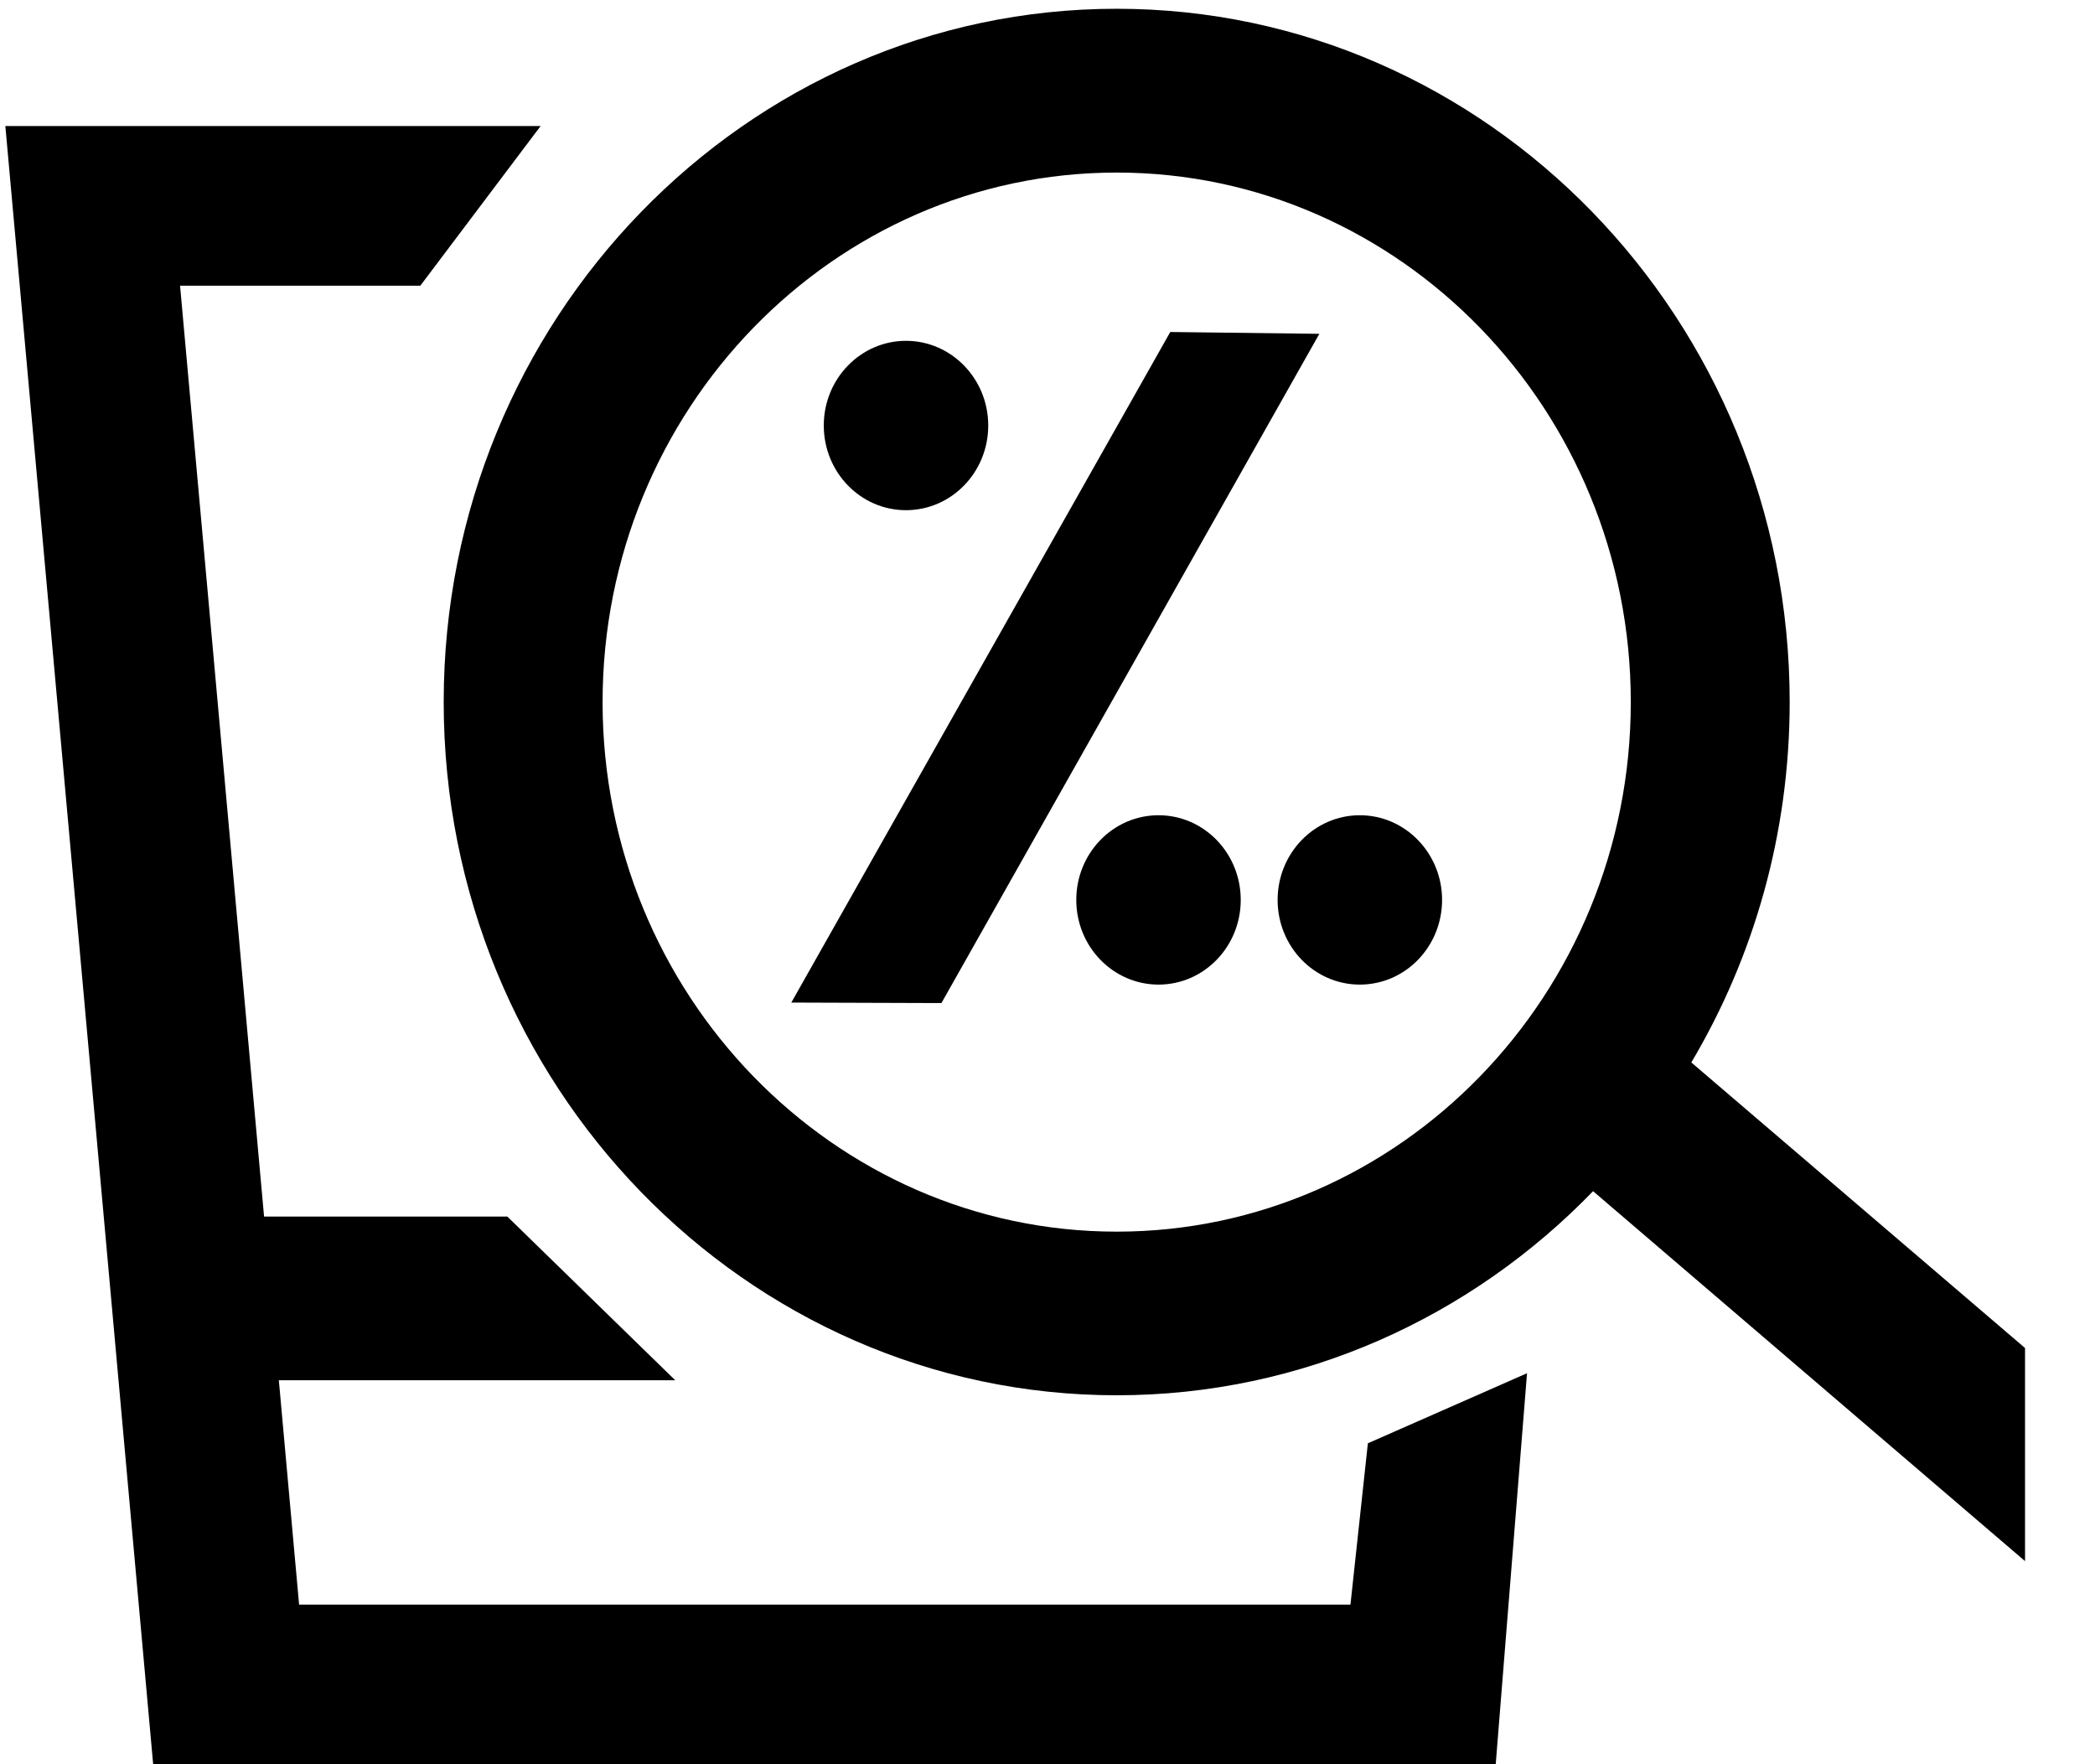 <!-- Generated by IcoMoon.io -->
<svg version="1.1" xmlns="http://www.w3.org/2000/svg" width="38" height="32" viewBox="0 0 38 32">
<title>sprawdz-promile</title>
<path d="M0.097 2.286l2.681 29.714h24.352l0.568-7.092-2.887 1.271-0.316 2.926h-19.070l-2.159-23.923h4.358l2.182-2.896z"></path>
<path d="M29.58 12.735c0 5.296-4.183 9.605-9.325 9.605s-9.325-4.309-9.325-9.605c0-5.297 4.183-9.605 9.325-9.605s9.325 4.309 9.325 9.605zM36.731 24.451l-6.053-5.18c1.131-1.906 1.784-4.145 1.784-6.537 0-6.934-5.476-12.575-12.207-12.575s-12.207 5.641-12.207 12.575c0 6.933 5.476 12.574 12.207 12.574 3.372 0 6.43-1.417 8.641-3.702l7.835 6.71v-3.865z"></path>
<path d="M3.654 22.066v2.969h8.593l-3.045-2.969z"></path>
<path d="M17.076 18.194l-2.723-0.009 6.874-12.163 2.704 0.033z"></path>
<path d="M17.925 7.718c0 0.849-0.668 1.536-1.492 1.536s-1.491-0.688-1.491-1.536c0-0.848 0.668-1.536 1.491-1.536s1.492 0.688 1.492 1.536z"></path>
<path d="M22.505 16.323c0 0.849-0.668 1.536-1.491 1.536s-1.492-0.688-1.492-1.536c0-0.848 0.668-1.536 1.492-1.536s1.491 0.688 1.491 1.536z"></path>
<path d="M26.157 16.323c0 0.849-0.668 1.536-1.492 1.536s-1.491-0.688-1.491-1.536c0-0.848 0.668-1.536 1.491-1.536s1.492 0.688 1.492 1.536z"></path>
</svg>
